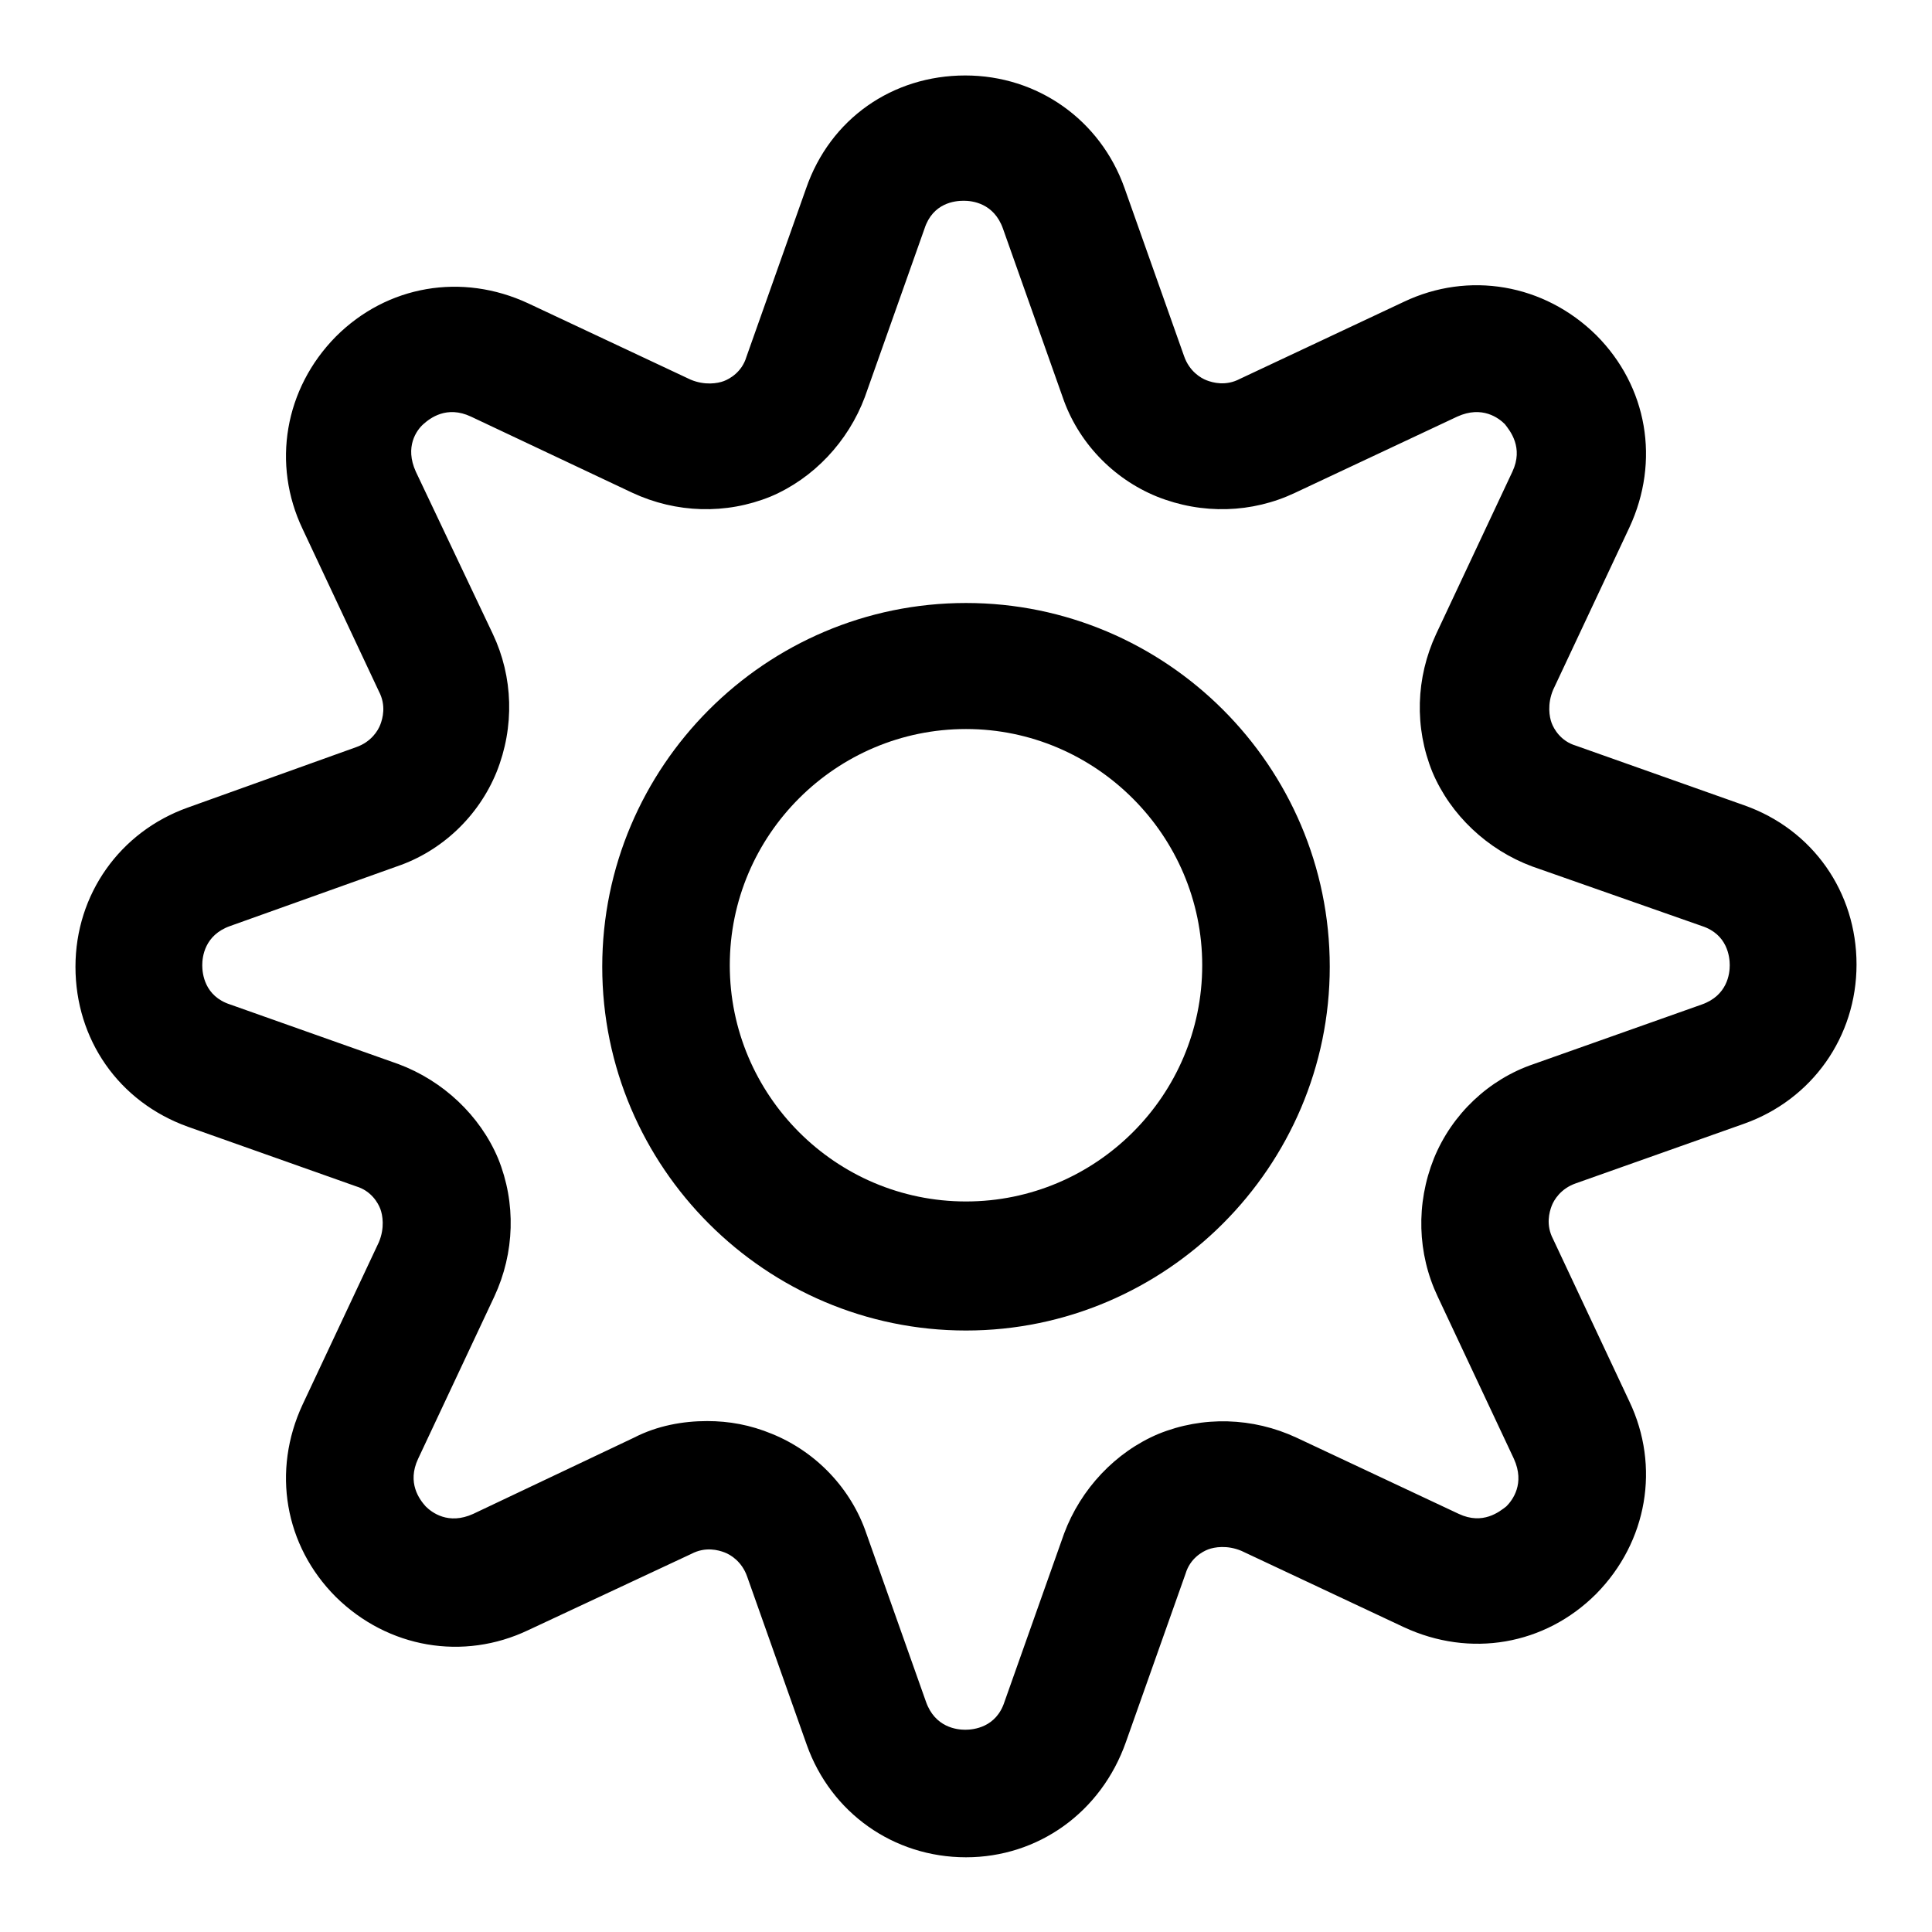 <?xml version="1.0" encoding="utf-8"?>
<!-- Svg Vector Icons : http://www.onlinewebfonts.com/icon -->
<!DOCTYPE svg PUBLIC "-//W3C//DTD SVG 1.1//EN" "http://www.w3.org/Graphics/SVG/1.1/DTD/svg11.dtd">
<svg version="1.1" xmlns="http://www.w3.org/2000/svg" xmlns:xlink="http://www.w3.org/1999/xlink" x="0px" y="0px" viewBox="0 0 256 256" enable-background="new 0 0 256 256" xml:space="preserve">
<g> <path fill="#000000" d="M128,246.1c-9.6,0-17.9-5.9-21.1-14.9l-7.9-22.3c-0.7-2-2.2-2.9-3-3.2c-0.8-0.3-2.5-0.8-4.4,0.2L70,216 c-8.6,4.1-18.6,2.4-25.5-4.4c-6.8-6.8-8.5-16.7-4.4-25.5l10.1-21.5c0.8-1.9,0.5-3.6,0.2-4.4s-1.2-2.4-3.2-3l-22.3-7.9 C15.7,146,10,137.7,10,128.1c0-9.6,5.9-17.9,14.9-21.1L47.2,99c2-0.7,2.9-2.2,3.2-3c0.3-0.8,0.8-2.5-0.2-4.4L40.1,70.1 c-4.1-8.6-2.4-18.6,4.4-25.5c6.8-6.8,16.7-8.5,25.5-4.4l21.5,10.1c1.9,0.8,3.6,0.5,4.4,0.2c0.8-0.3,2.4-1.2,3-3.2l7.9-22.3 c3.2-9.3,11.5-15,21.1-15c9.6,0,17.9,5.9,21.1,14.9l7.9,22.3c0.7,2,2.2,2.9,3,3.2c0.8,0.3,2.5,0.8,4.4-0.2L186,40 c8.6-4.1,18.6-2.4,25.5,4.4c6.8,6.8,8.5,16.7,4.4,25.5l-10.1,21.5c-0.8,1.9-0.5,3.6-0.2,4.4c0.3,0.8,1.2,2.4,3.2,3l22.3,7.9 c9.1,3.2,14.9,11.5,14.9,21.1c0,9.6-5.9,17.9-14.9,21.1l-22.3,7.9c-2,0.7-2.9,2.2-3.2,3c-0.3,0.8-0.8,2.5,0.2,4.4l10.1,21.5 c4.1,8.6,2.4,18.6-4.4,25.5c-6.8,6.8-16.7,8.5-25.5,4.4l-21.5-10.1c-1.9-0.8-3.6-0.5-4.4-0.2c-0.8,0.3-2.4,1.2-3,3.2l-7.9,22.3 C145.9,240.2,137.5,246.1,128,246.1z M93.7,188.3c2.9,0,5.7,0.5,8.6,1.7c5.9,2.4,10.5,7.3,12.5,13.2l7.9,22.3 c1.2,3.4,4.1,3.7,5.2,3.7s4.1-0.3,5.2-3.7l7.9-22.3c2.2-5.9,6.8-10.8,12.5-13.2c5.9-2.4,12.5-2.2,18.3,0.5l21.5,10.1 c3.2,1.5,5.4-0.3,6.3-1c0.8-0.8,2.5-3,1-6.3l-10.1-21.5c-2.7-5.7-2.9-12.3-0.5-18.3c2.4-5.9,7.3-10.5,13.2-12.5l22.3-7.9 c3.4-1.2,3.7-4.1,3.7-5.2s-0.3-4.1-3.7-5.2l-22.5-7.9c-5.9-2.2-10.8-6.8-13.2-12.5c-2.4-5.9-2.2-12.5,0.5-18.3l10.1-21.5 c1.5-3.2-0.3-5.4-1-6.3c-0.8-0.8-3-2.5-6.3-1l-21.5,10.1c-5.7,2.7-12.3,2.9-18.3,0.5c-5.9-2.4-10.5-7.3-12.5-13.2l-7.9-22.3 c-1.2-3.4-4.1-3.7-5.2-3.7c-1.2,0-4.1,0.3-5.2,3.7l-7.9,22.3c-2.2,5.9-6.8,10.8-12.5,13.2c-5.9,2.4-12.5,2.2-18.3-0.5L62.4,55.2 c-3.2-1.5-5.4,0.2-6.3,1s-2.5,3-1,6.3L65.3,84c2.7,5.7,2.9,12.3,0.5,18.3c-2.4,5.9-7.3,10.5-13.2,12.5l-22.1,7.9 c-3.4,1.2-3.7,4.1-3.7,5.2s0.3,4.1,3.7,5.2l22.3,7.9c5.9,2.2,10.8,6.8,13.2,12.5c2.4,5.9,2.2,12.5-0.5,18.3l-10.1,21.5 c-1.5,3.2,0.2,5.4,1,6.3c0.8,0.8,3,2.5,6.3,1L84,190.5C87.1,188.9,90.5,188.3,93.7,188.3z"/> <path fill="#000000" d="M128,176.3c-26.5,0-48.2-21.6-48.2-48.2c0-26.5,21.6-48.2,48.2-48.2c26.5,0,48.2,21.6,48.2,48.2 C176.2,154.6,154.5,176.3,128,176.3z M128,96.6c-17.2,0-31.3,14-31.3,31.3c0,17.2,14,31.3,31.3,31.3c17.2,0,31.3-14,31.3-31.3 C159.3,110.7,145.2,96.6,128,96.6z"/></g>
</svg>
